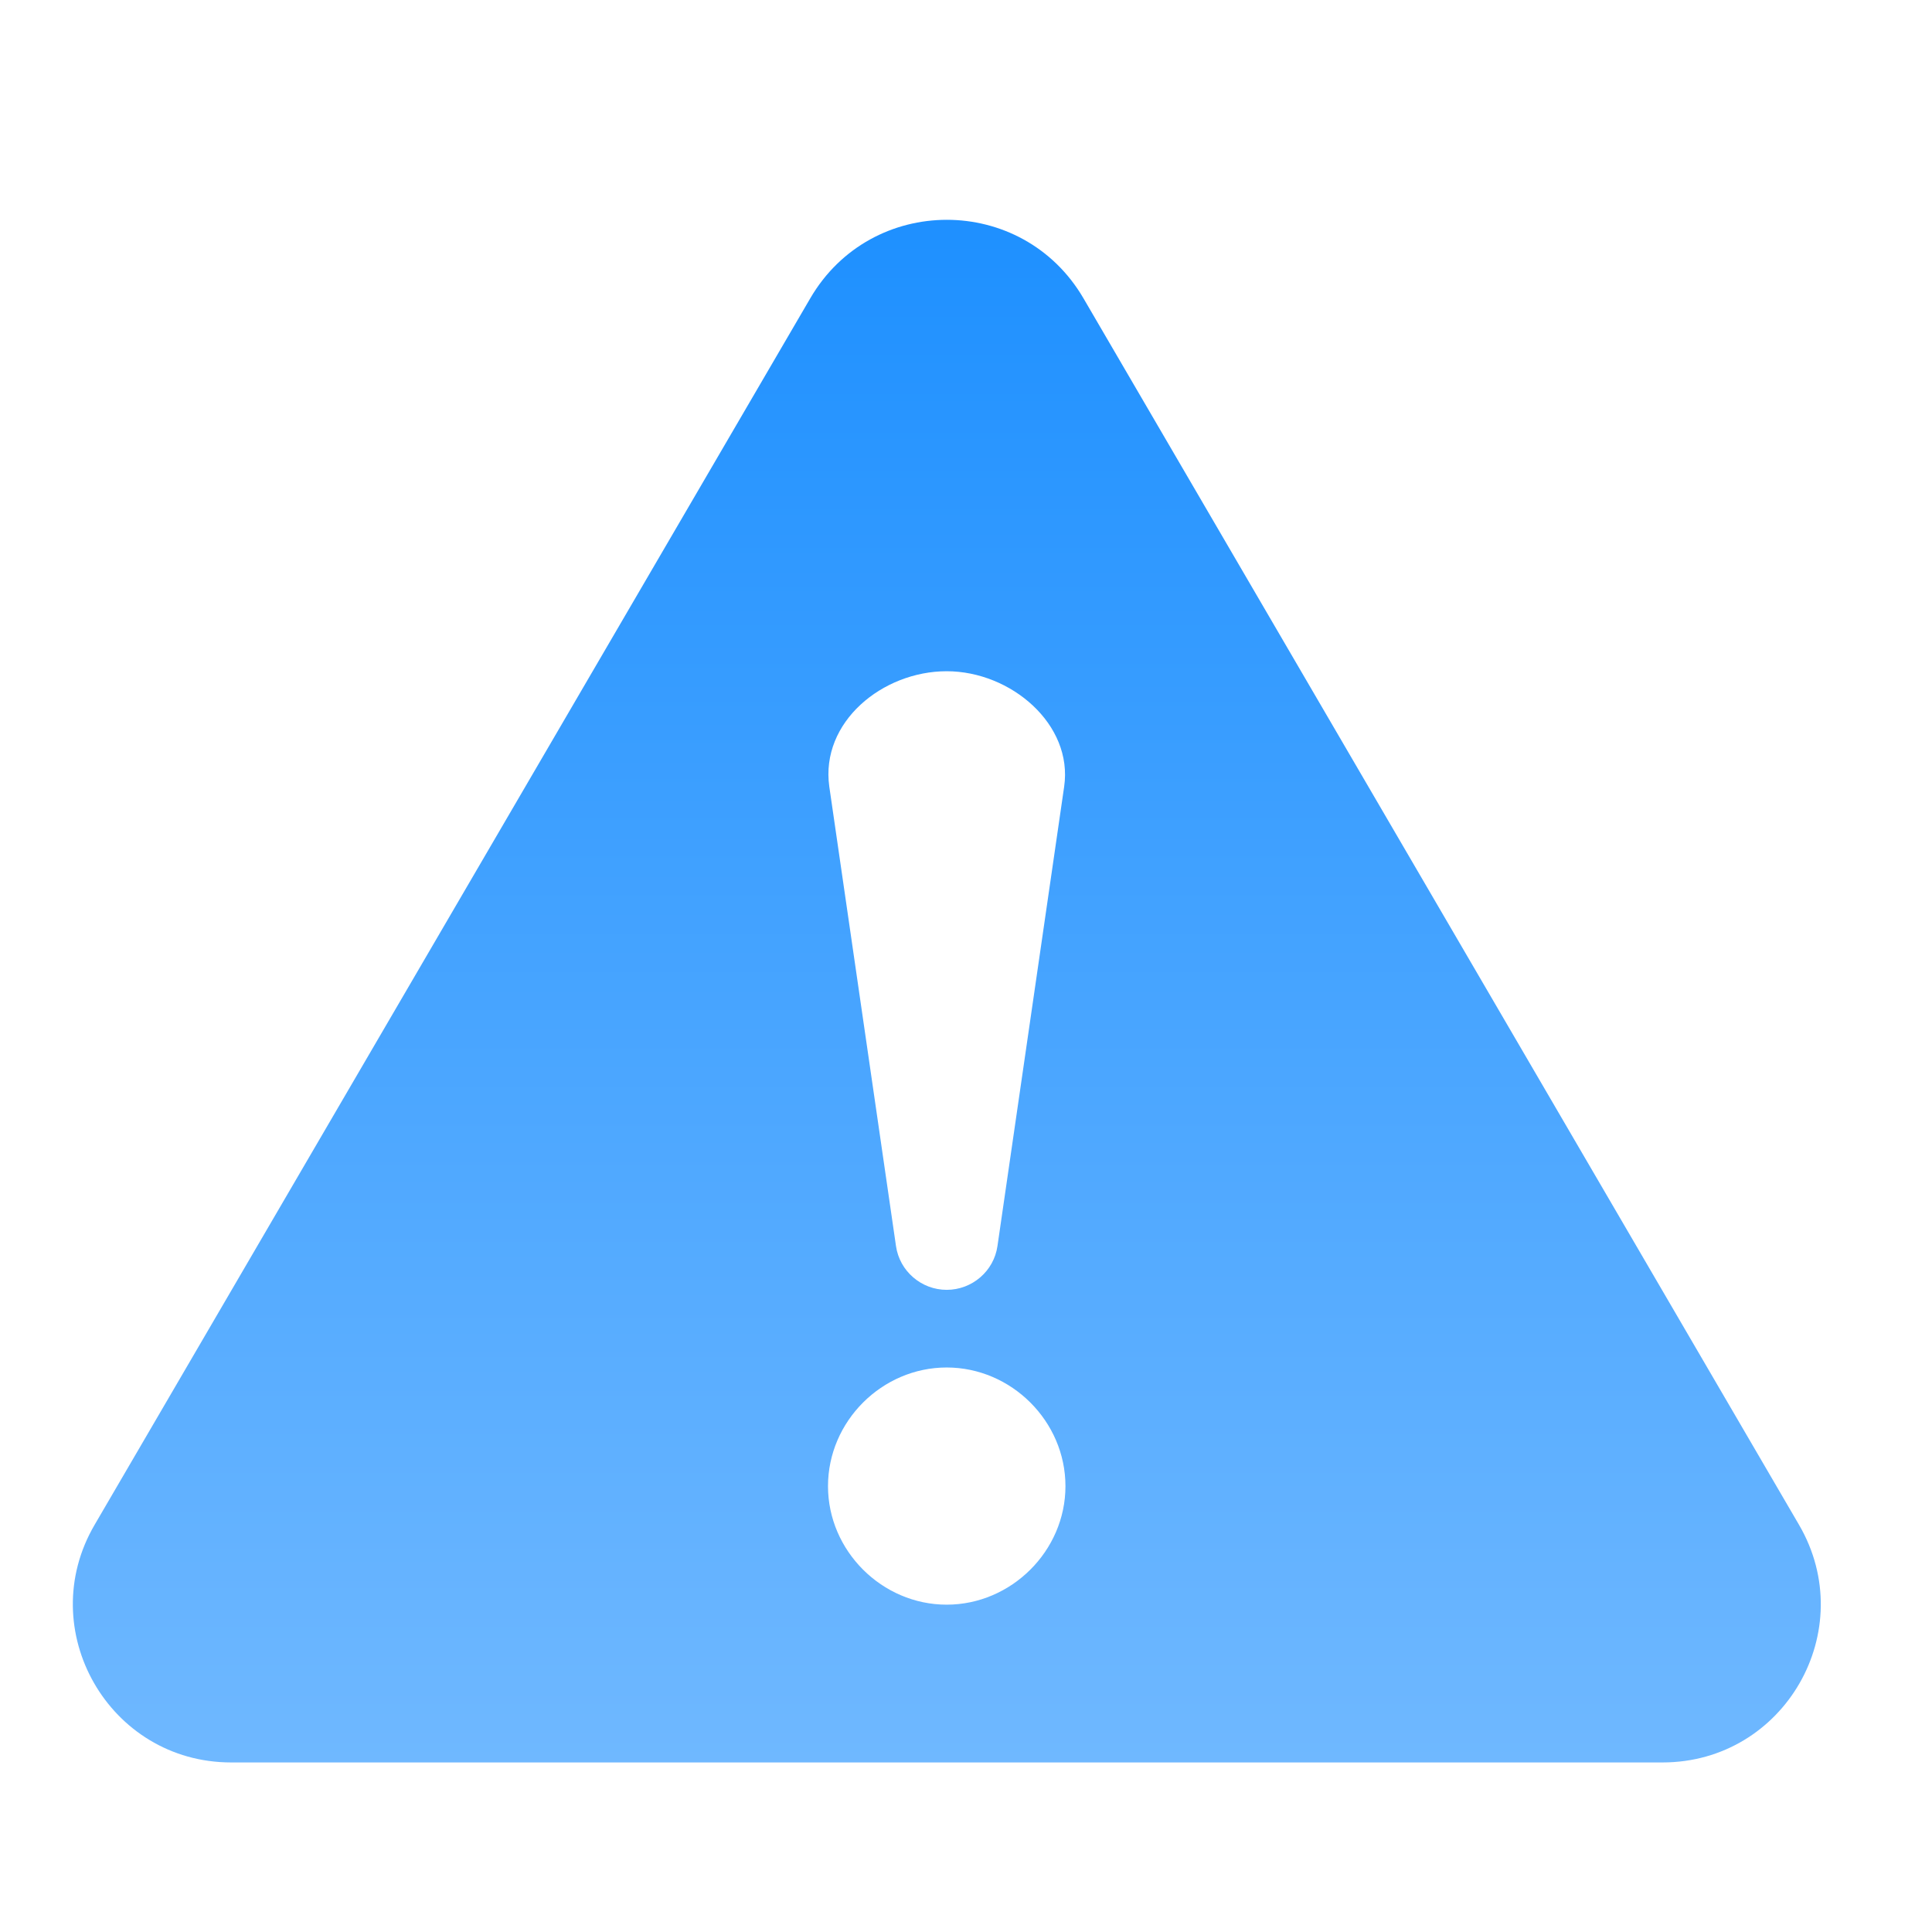 <svg width="21" height="21" viewBox="0 0 21 21" fill="none" xmlns="http://www.w3.org/2000/svg">
<g clip-path="url(#clip0_9496_1076)">
<g clip-path="url(#clip1_9496_1076)">
<path d="M19.554 16.573L11.776 3.241C11.111 2.105 9.47 2.105 8.807 3.243L1.029 16.573C0.36 17.716 1.185 19.157 2.512 19.157H18.071C19.398 19.157 20.223 17.719 19.554 16.573ZM10.29 7.296C10.989 7.296 11.665 7.874 11.567 8.55L10.842 13.544C10.803 13.816 10.567 14.02 10.29 14.02C10.014 14.02 9.778 13.816 9.739 13.544L9.014 8.55C8.916 7.849 9.592 7.296 10.29 7.296ZM10.29 17.442C9.587 17.442 9 16.857 9 16.154C9 15.449 9.587 14.864 10.29 14.864C10.993 14.864 11.581 15.449 11.581 16.154C11.581 16.857 10.993 17.442 10.29 17.442Z" fill="url(#paint0_linear_9496_1076)"/>
</g>
</g>
<defs>
<linearGradient id="paint0_linear_9496_1076" x1="10.292" y1="2.389" x2="10.292" y2="19.157" gradientUnits="userSpaceOnUse">
<stop stop-color="#1E90FF"/>
<stop offset="1" stop-color="#6FB8FF"/>
</linearGradient>
<clipPath id="clip0_9496_1076">
<rect width="20.135" height="20.135" fill="white" transform="translate(0.495 0.871)"/>
</clipPath>
<clipPath id="clip1_9496_1076">
<rect width="20" height="20" fill="white" transform="translate(0.292 0.773)"/>
</clipPath>
</defs>
</svg>
